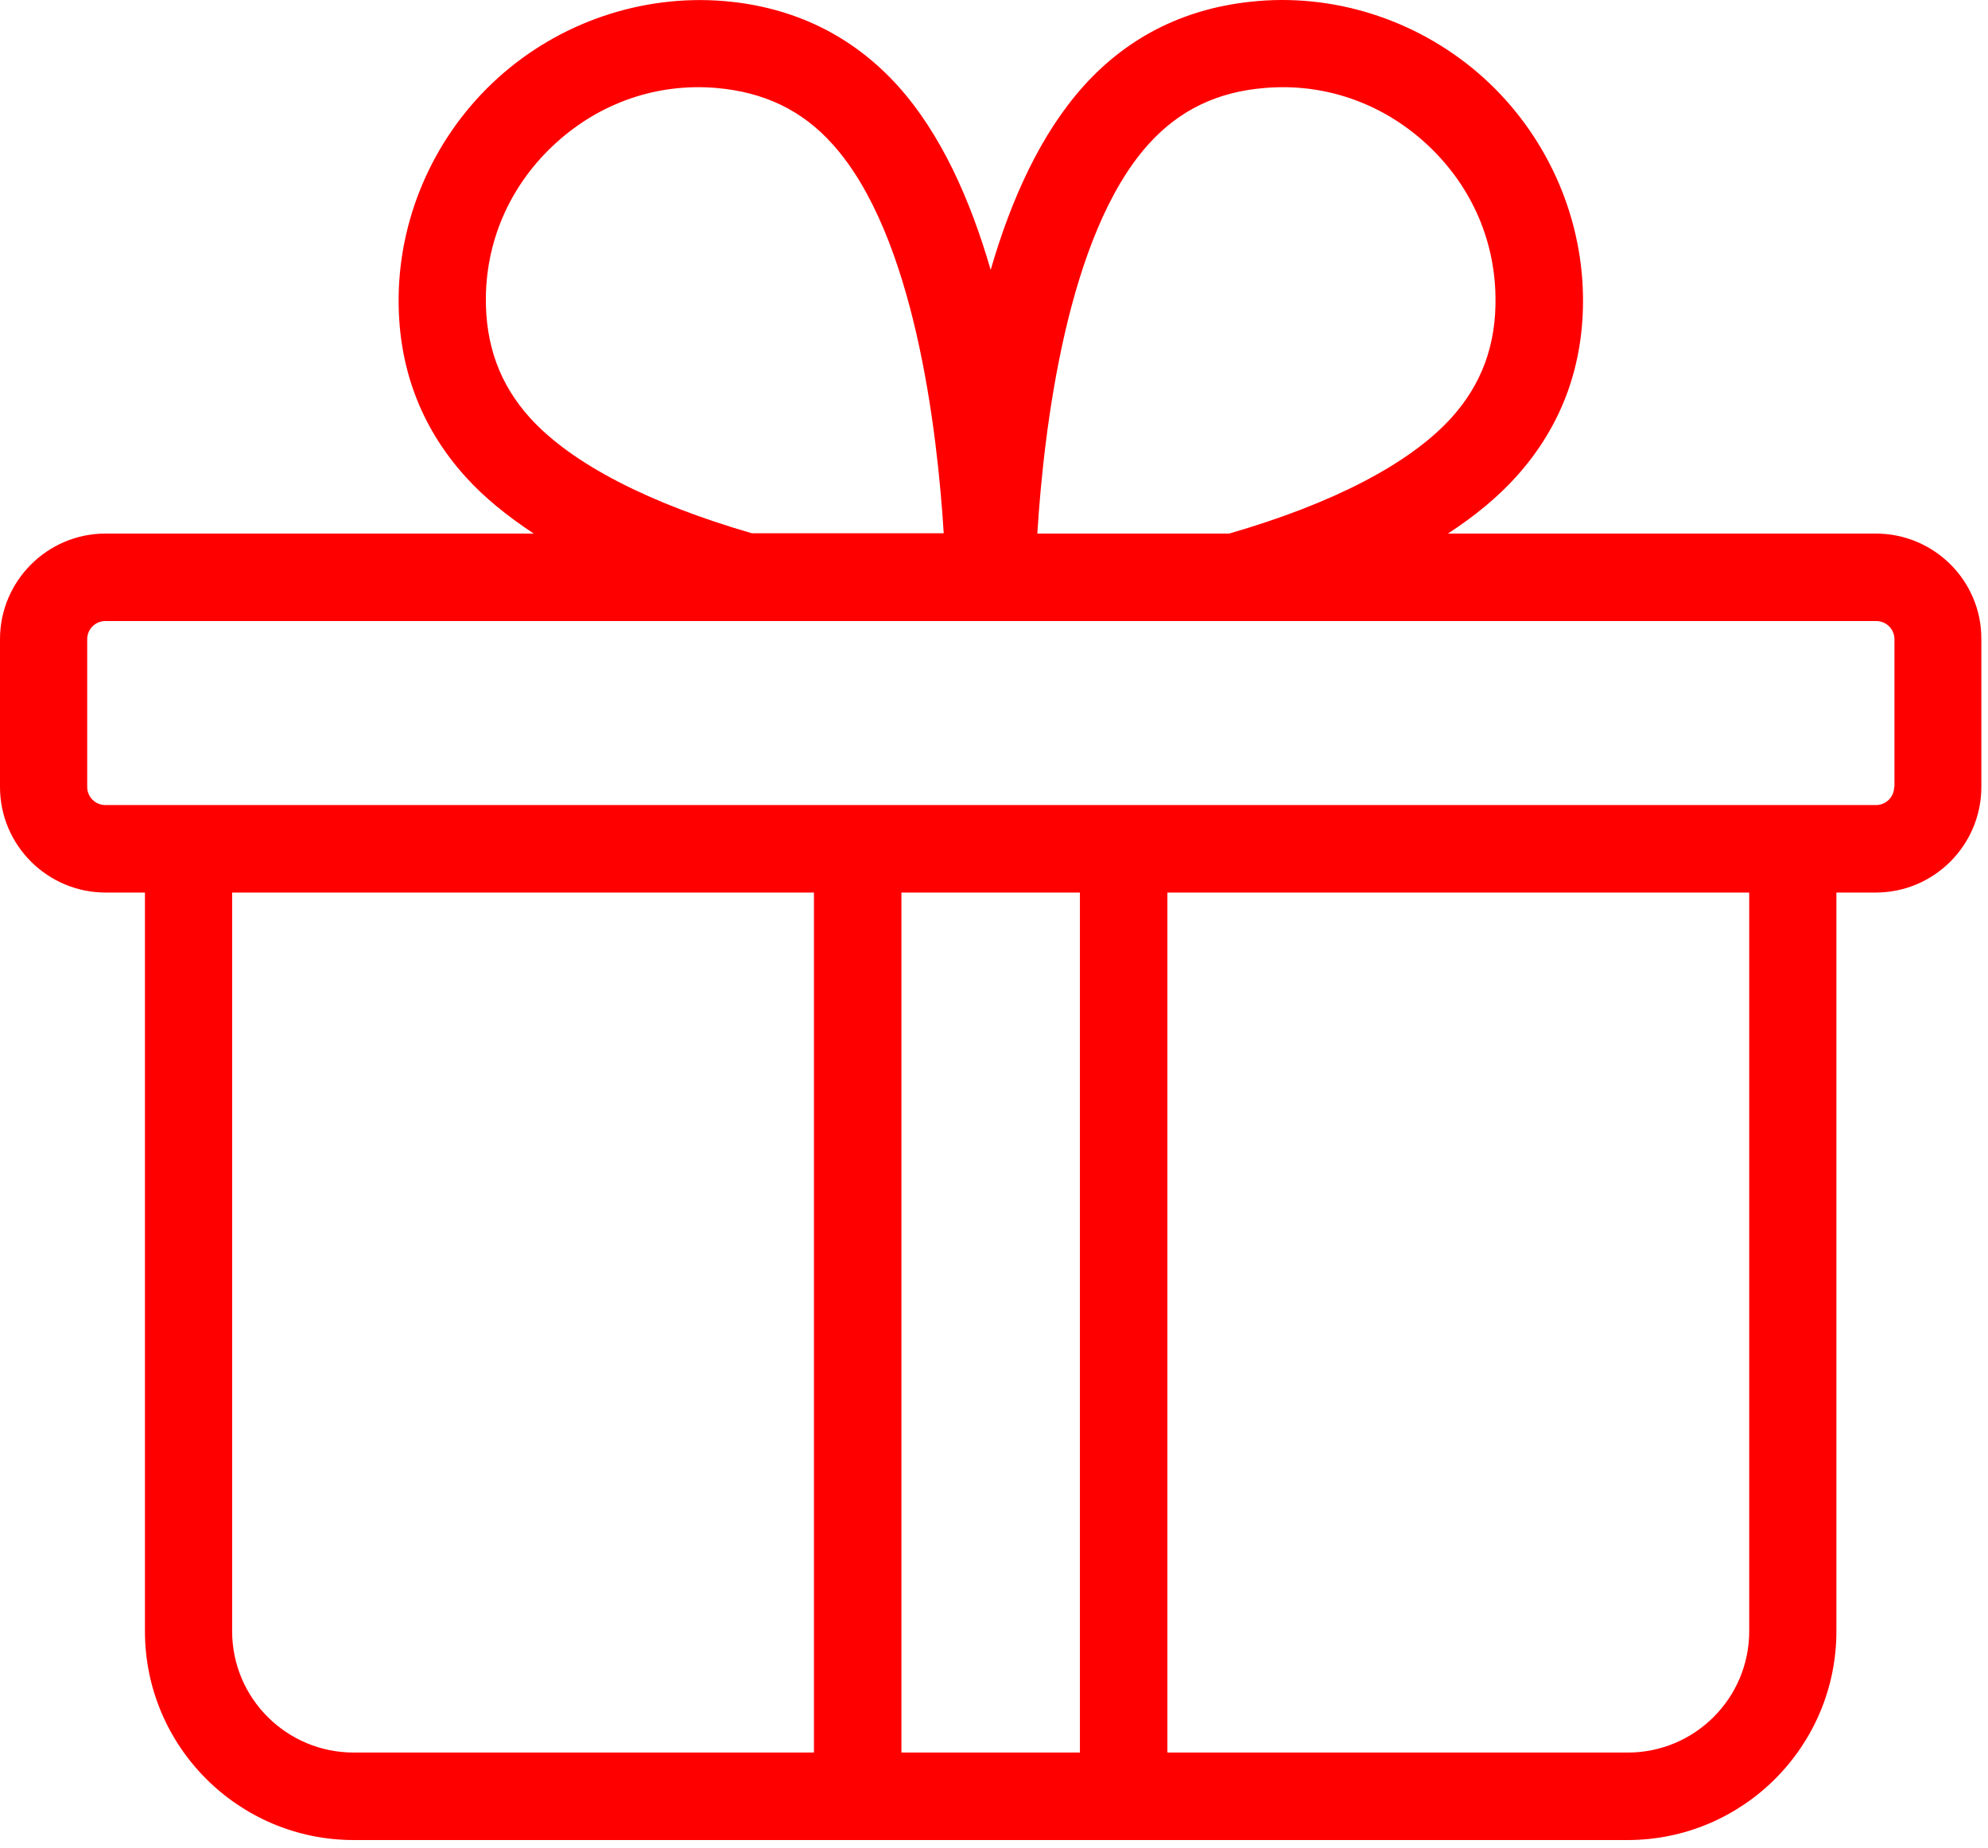 <svg width="227" height="211" viewBox="0 0 227 211" fill="none" xmlns="http://www.w3.org/2000/svg">
  <path d="M214.186 60.926H165.335C168.398 58.928 171.029 56.763 173.127 54.432C178.321 48.671 180.886 41.712 180.752 33.719C180.586 24.329 176.457 15.271 169.43 8.911C162.404 2.551 152.947 -0.679 143.623 0.12C135.664 0.786 128.971 4.016 123.776 9.777C118.848 15.238 115.451 22.764 113.12 30.822C110.789 22.764 107.426 15.238 102.497 9.777C97.303 4.049 90.609 0.786 82.651 0.12C73.293 -0.646 63.869 2.551 56.843 8.911C49.817 15.271 45.688 24.329 45.521 33.719C45.388 41.712 47.952 48.671 53.147 54.432C55.245 56.763 57.875 58.894 60.939 60.926H12.055C5.395 60.926 0 66.353 0 72.98V89.863C0 96.523 5.428 101.918 12.055 101.918H16.55V186.267C16.55 199.42 27.239 210.11 40.393 210.11H97.935H128.305H185.847C199.001 210.11 209.69 199.42 209.69 186.267V101.918H214.186C220.846 101.918 226.24 96.49 226.24 89.863V72.98C226.273 66.32 220.846 60.926 214.186 60.926ZM131.169 16.437C134.665 12.574 138.994 10.476 144.455 10.043C151.149 9.477 157.676 11.708 162.737 16.304C167.799 20.899 170.662 27.126 170.762 33.886C170.862 39.347 169.197 43.876 165.701 47.739C160.972 52.934 152.214 57.496 140.359 60.926H118.448C119.181 49.171 121.778 26.826 131.169 16.437ZM60.539 47.739C57.043 43.876 55.411 39.347 55.478 33.886C55.578 27.126 58.441 20.899 63.503 16.304C68.565 11.708 75.058 9.477 81.785 10.043C87.213 10.509 91.575 12.574 95.038 16.437C104.429 26.793 107.026 49.137 107.759 60.892H85.847C74.026 57.462 65.268 52.934 60.539 47.739ZM26.507 186.267V101.918H92.94V200.12H40.393C32.734 200.12 26.507 193.926 26.507 186.267ZM102.93 200.12V101.918H123.31V200.12H102.93ZM199.733 186.267C199.733 193.926 193.506 200.12 185.881 200.12H133.3V101.918H199.733V186.267ZM216.284 89.863C216.284 90.996 215.351 91.928 214.219 91.928H204.728H128.305H97.935H21.512H12.021C10.889 91.928 9.957 90.996 9.957 89.863V72.98C9.957 71.848 10.889 70.916 12.021 70.916H85.148C85.148 70.916 85.148 70.916 85.181 70.916C85.181 70.916 85.181 70.916 85.215 70.916H141.092C141.092 70.916 141.092 70.916 141.125 70.916C141.125 70.916 141.125 70.916 141.159 70.916H214.252C215.384 70.916 216.317 71.848 216.317 72.98V89.863H216.284Z" fill="#FF0000"/>
</svg>
